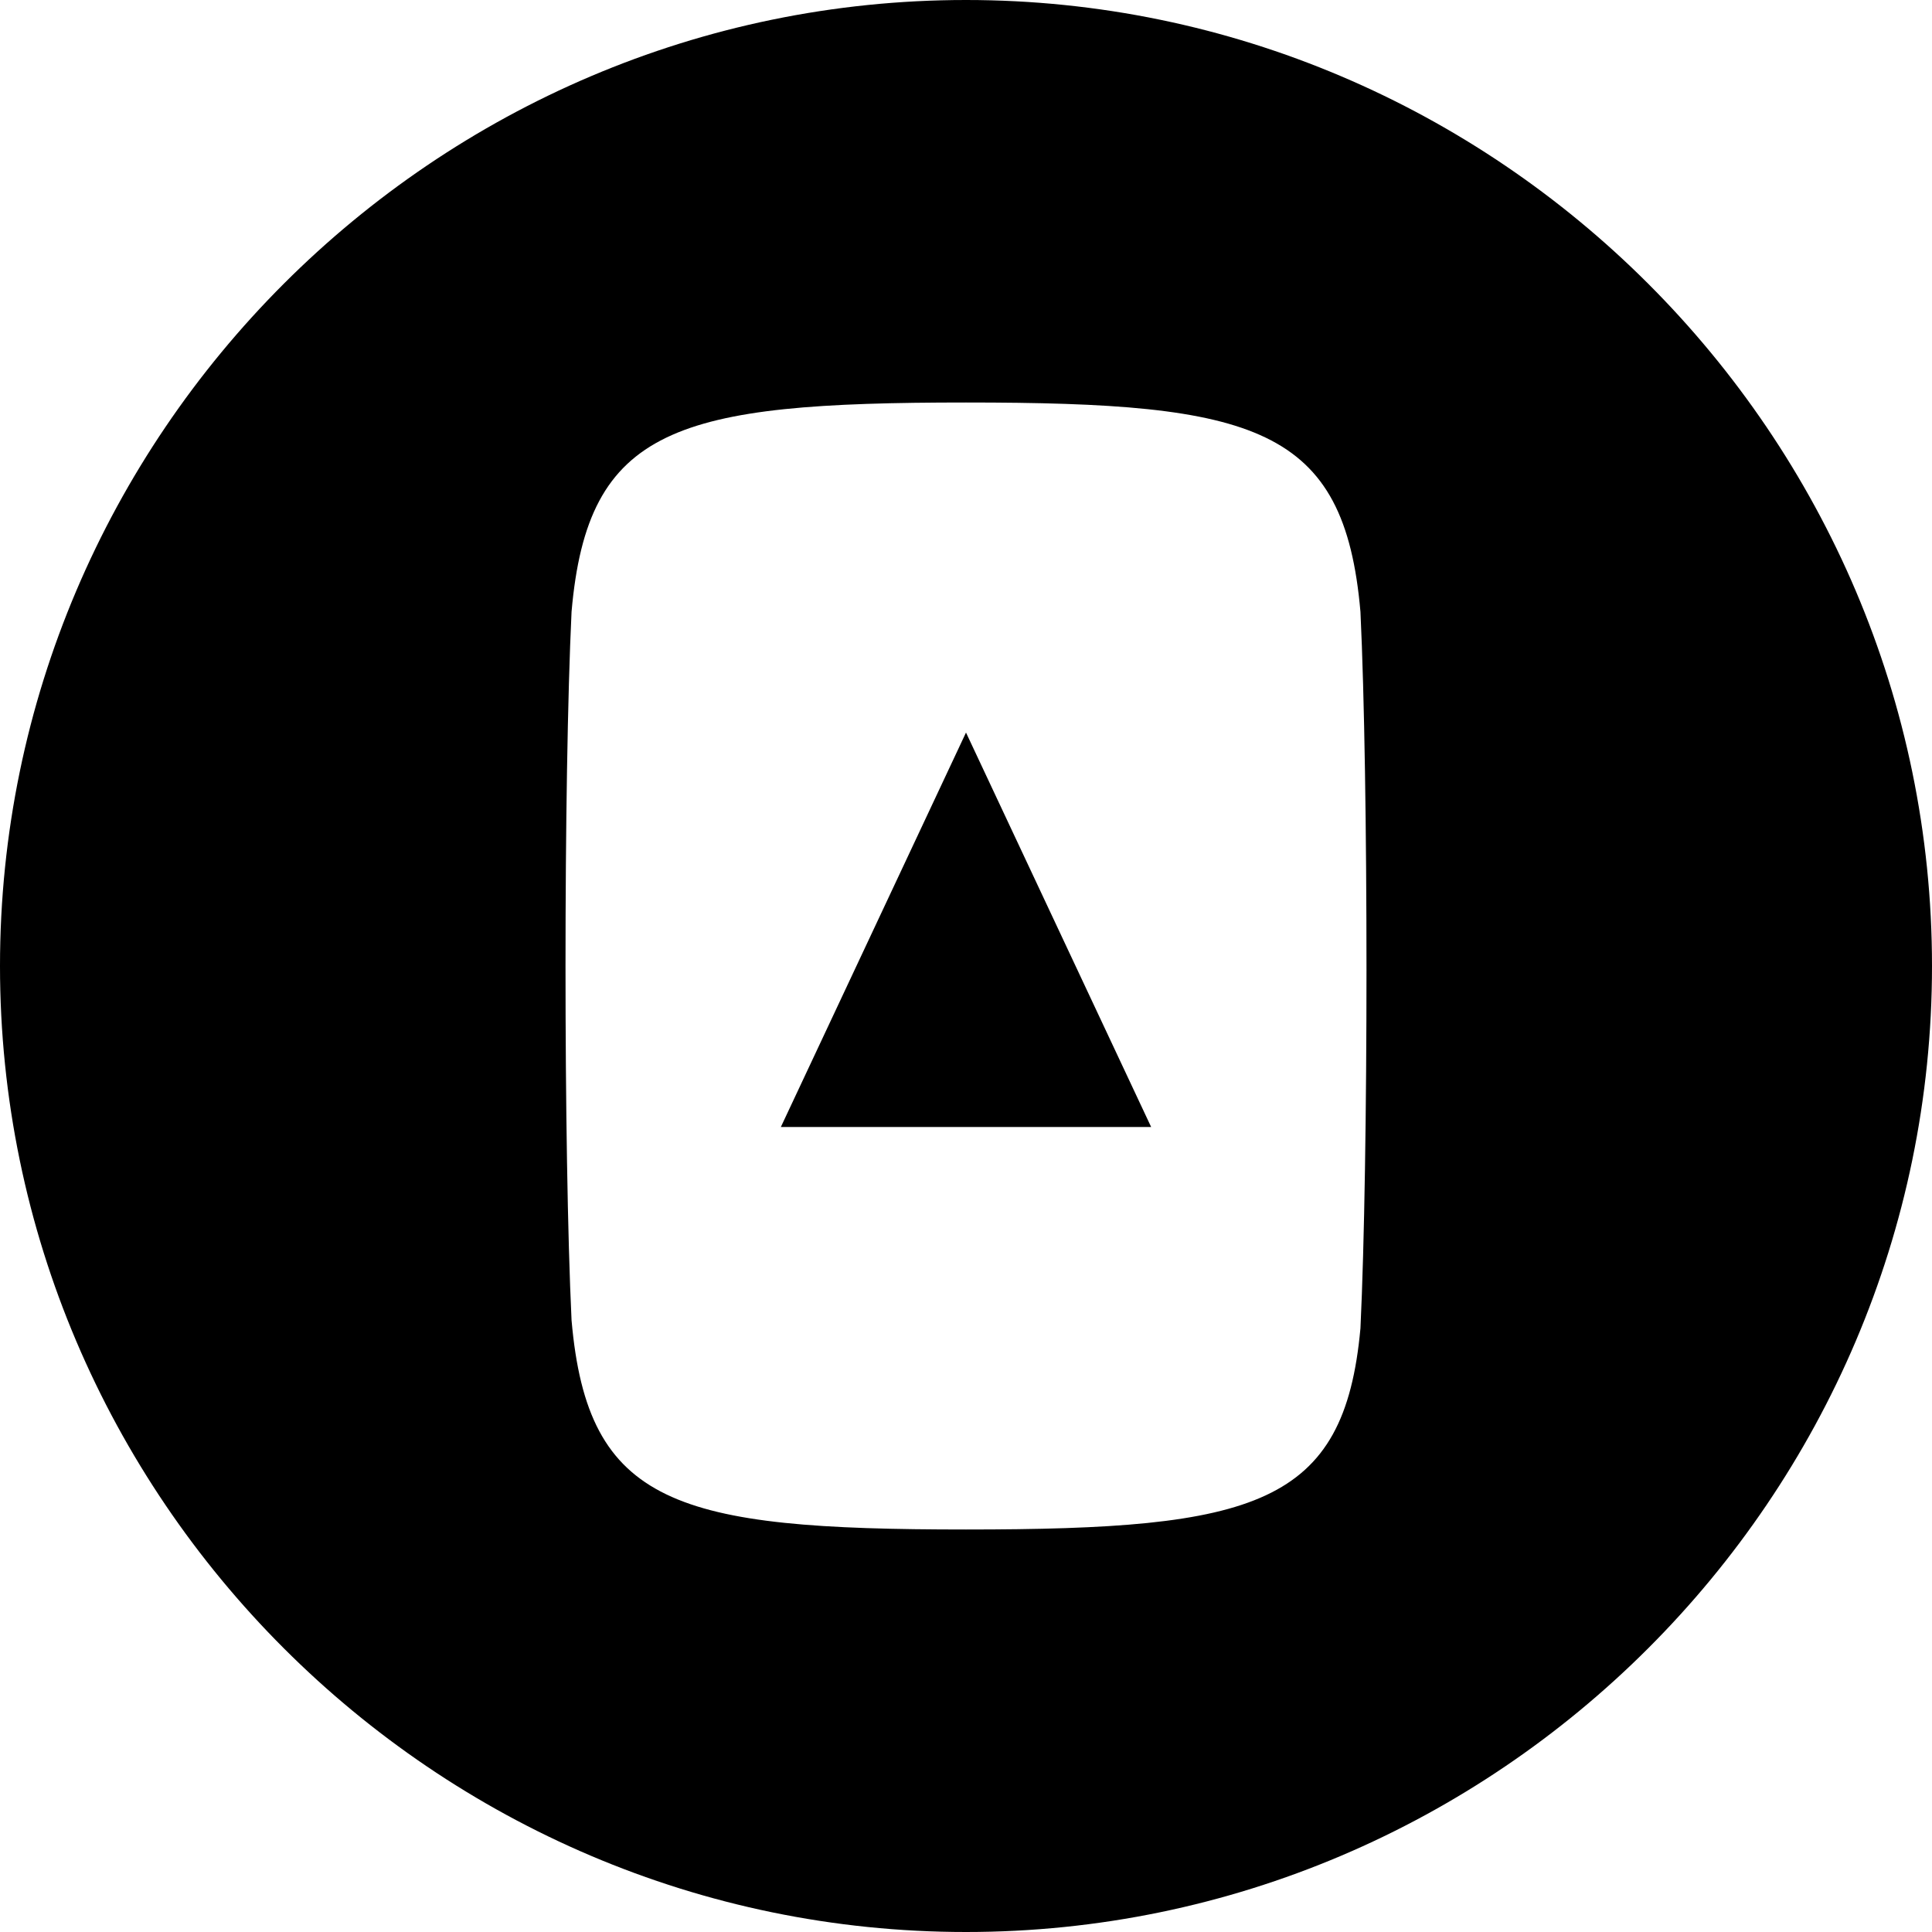 <?xml version="1.0" encoding="utf-8"?>
<!-- Generator: Adobe Illustrator 24.2.3, SVG Export Plug-In . SVG Version: 6.00 Build 0)  -->
<svg version="1.1" id="Layer_1" xmlns="http://www.w3.org/2000/svg" xmlns:xlink="http://www.w3.org/1999/xlink" x="0px" y="0px"
	 viewBox="0 0 24 24" style="enable-background:new 0 0 24 24;" xml:space="preserve">
<path d="M0,12c0,6.6,5.4,12,12,12s12-5.4,12-12S18.6,0,12,0S0,5.4,0,12z M16.9,7.6c0.1,2.1,0.1,6.8,0,8.9C16.7,18.7,15.6,19,12,19
	c-3.6,0-4.7-0.3-4.9-2.6C7,14.3,7,9.7,7.1,7.6C7.3,5.3,8.4,5,12,5C15.6,5,16.7,5.3,16.9,7.6z M9.7,14L12,9.1l2.3,4.9H9.7z"/>
</svg>
